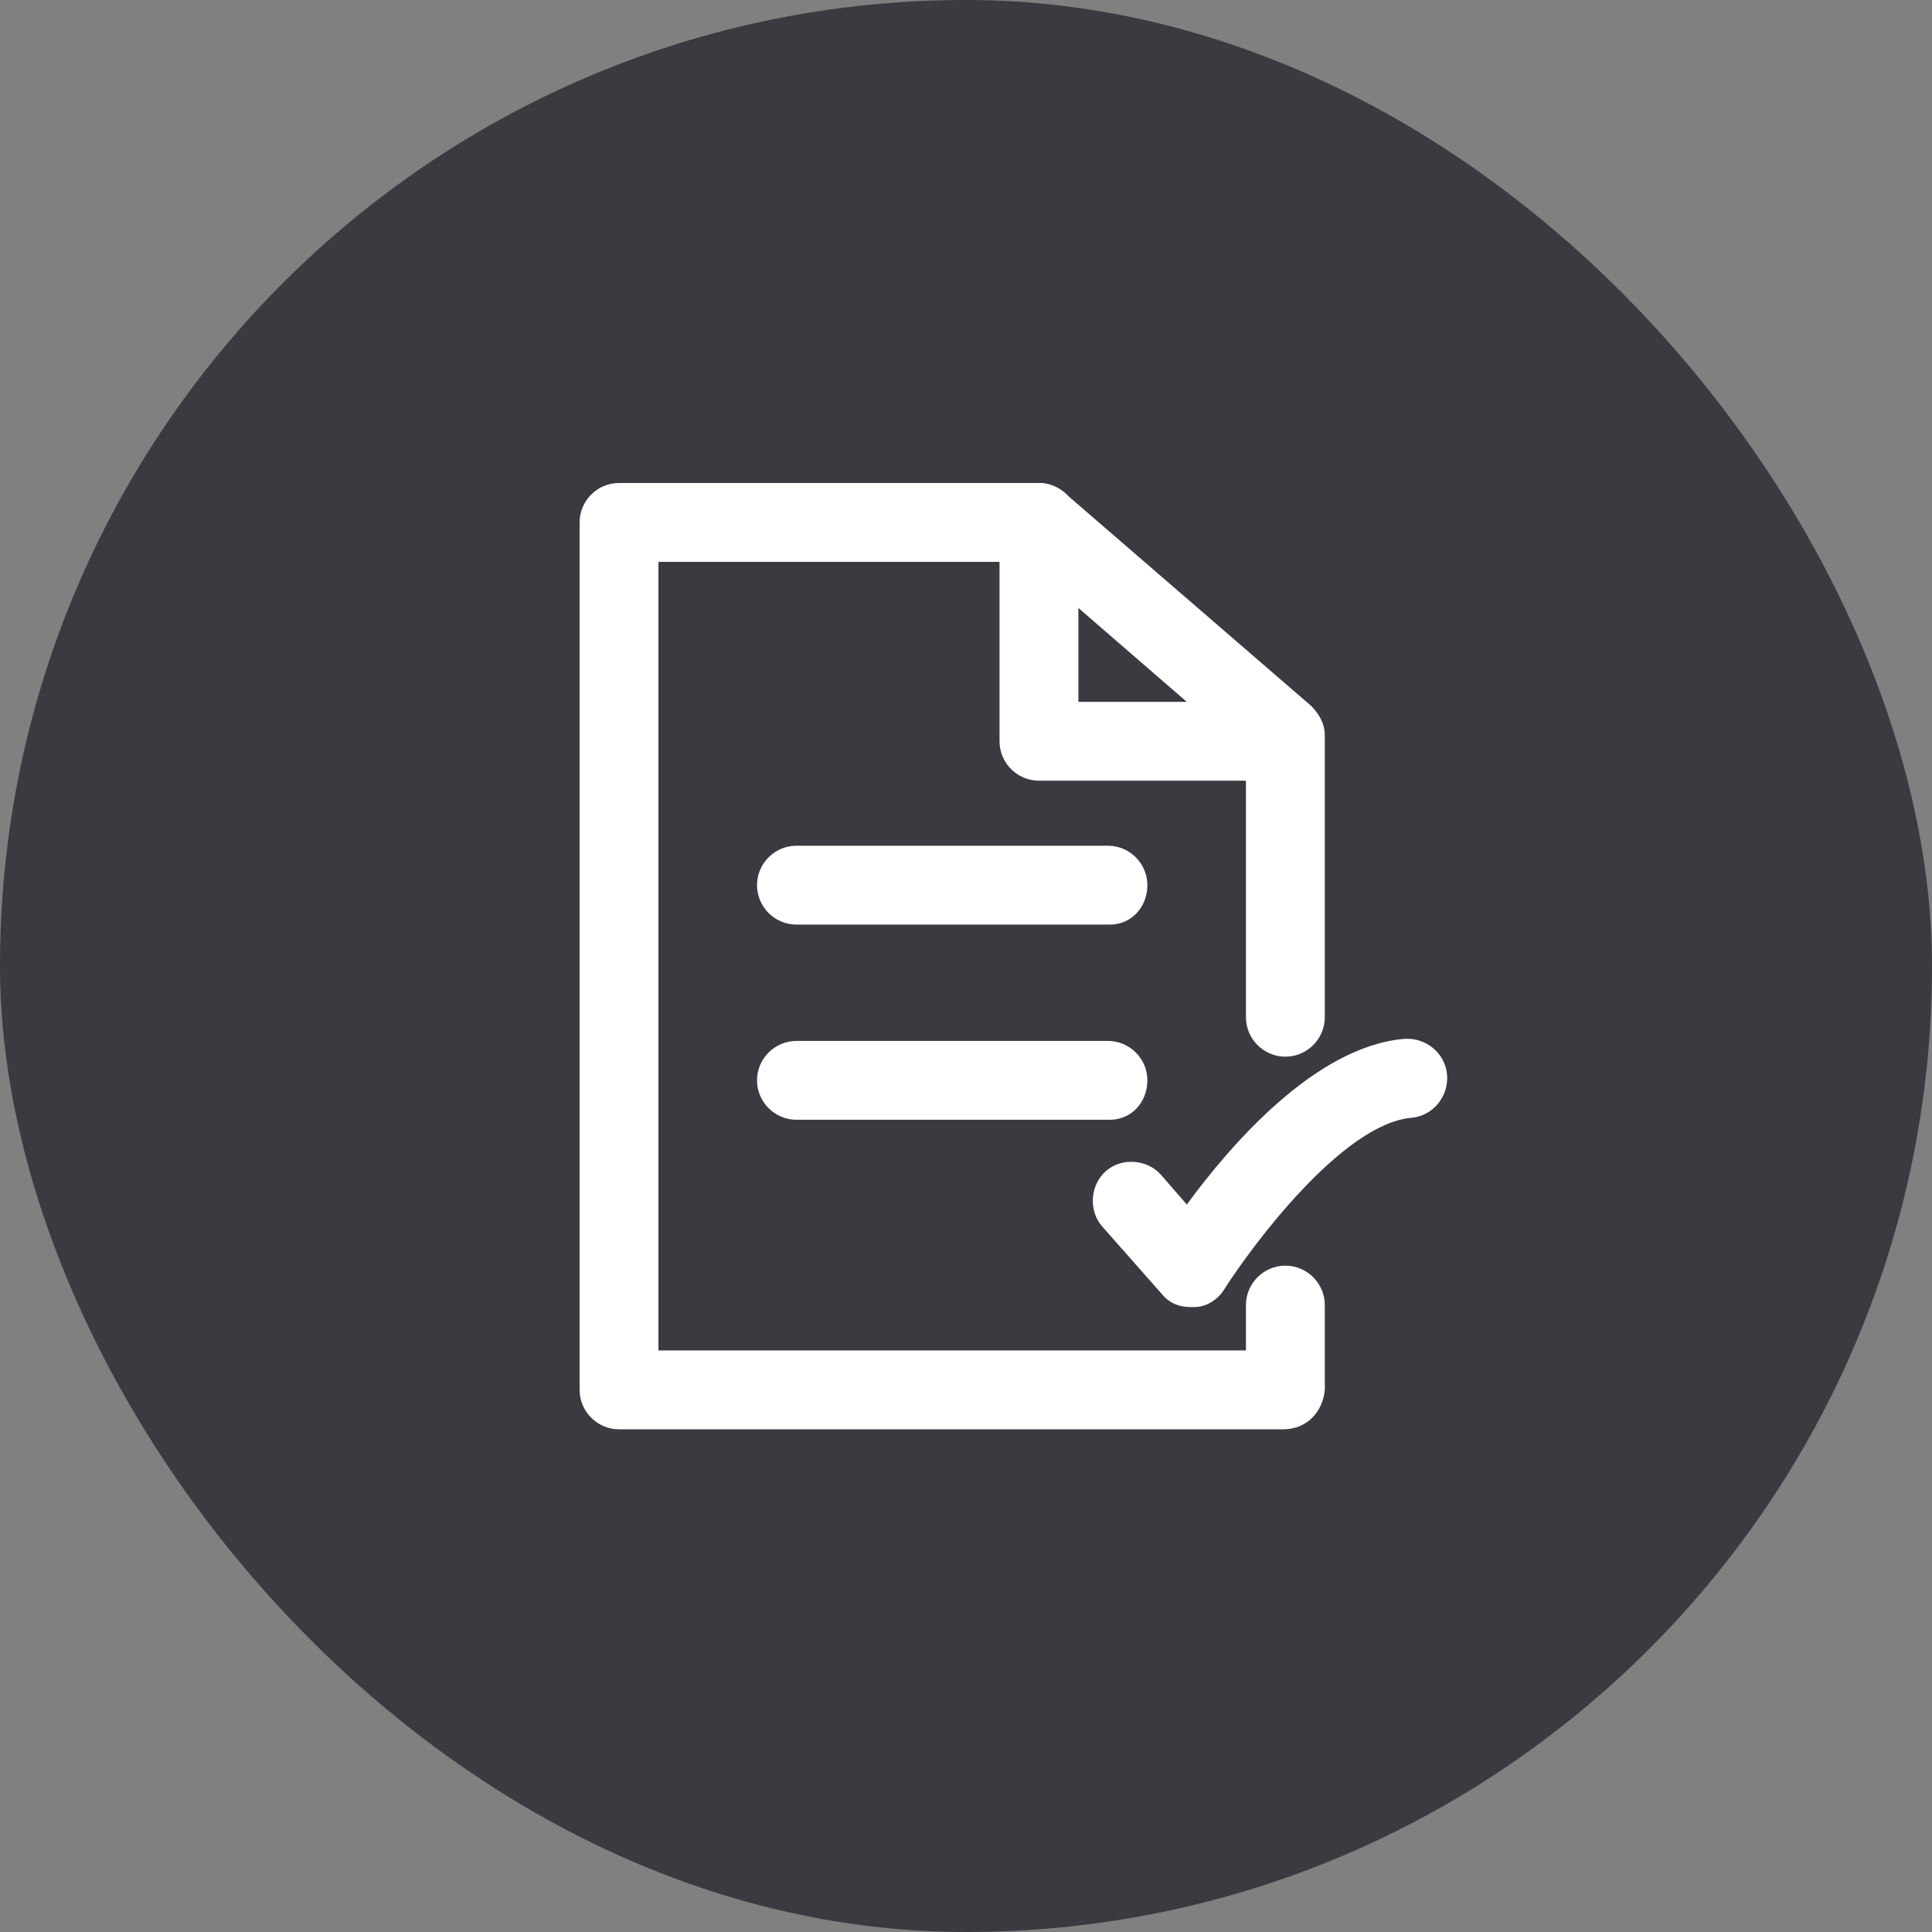 <svg width="60" height="60" viewBox="0 0 60 60" fill="none" xmlns="http://www.w3.org/2000/svg">
<rect x="0" y="0" width="60" height="60" fill="#808080" stroke="none"/>
<rect width="60" height="60" rx="30" fill="#393B41"/>
<path d="M39.857 44.388H19.224C18.551 44.388 18 43.837 18 43.163V16.224C18 15.551 18.551 15 19.224 15H32.265C32.571 15 32.816 15.122 33.061 15.306L40.714 21.918C40.959 22.163 41.143 22.469 41.143 22.837V31.592C41.143 32.265 40.592 32.816 39.918 32.816C39.245 32.816 38.694 32.265 38.694 31.592V23.388L31.837 17.449H20.449V41.939H38.694V40.531C38.694 39.857 39.245 39.306 39.918 39.306C40.592 39.306 41.143 39.857 41.143 40.531V43.163C41.082 43.837 40.592 44.388 39.857 44.388Z" fill="white"/>
<path d="M39.612 24.245H32.265C31.592 24.245 31.041 23.694 31.041 23.02V16.224C31.041 15.551 31.592 15 32.265 15C32.939 15 33.49 15.551 33.49 16.224V21.796H39.612C40.286 21.796 40.837 22.347 40.837 23.02C40.837 23.694 40.286 24.245 39.612 24.245ZM34.469 28.714H24.735C24.061 28.714 23.51 28.163 23.51 27.49C23.51 26.816 24.061 26.265 24.735 26.265H34.408C35.082 26.265 35.633 26.816 35.633 27.49C35.633 28.163 35.143 28.714 34.469 28.714ZM34.469 34.775H24.735C24.061 34.775 23.51 34.224 23.51 33.551C23.51 32.877 24.061 32.327 24.735 32.327H34.408C35.082 32.327 35.633 32.877 35.633 33.551C35.633 34.224 35.143 34.775 34.469 34.775ZM36.98 40.592C36.612 40.592 36.306 40.469 36.061 40.163L34.224 38.082C33.796 37.592 33.857 36.796 34.347 36.367C34.837 35.939 35.633 36 36.061 36.49L36.857 37.408C38.204 35.571 40.837 32.51 43.592 32.265C44.265 32.204 44.878 32.694 44.939 33.367C45 34.041 44.51 34.653 43.837 34.714C41.694 34.898 38.878 38.694 38.02 40.041C37.837 40.347 37.469 40.592 37.102 40.592H36.98Z" fill="white"/>
</svg>

